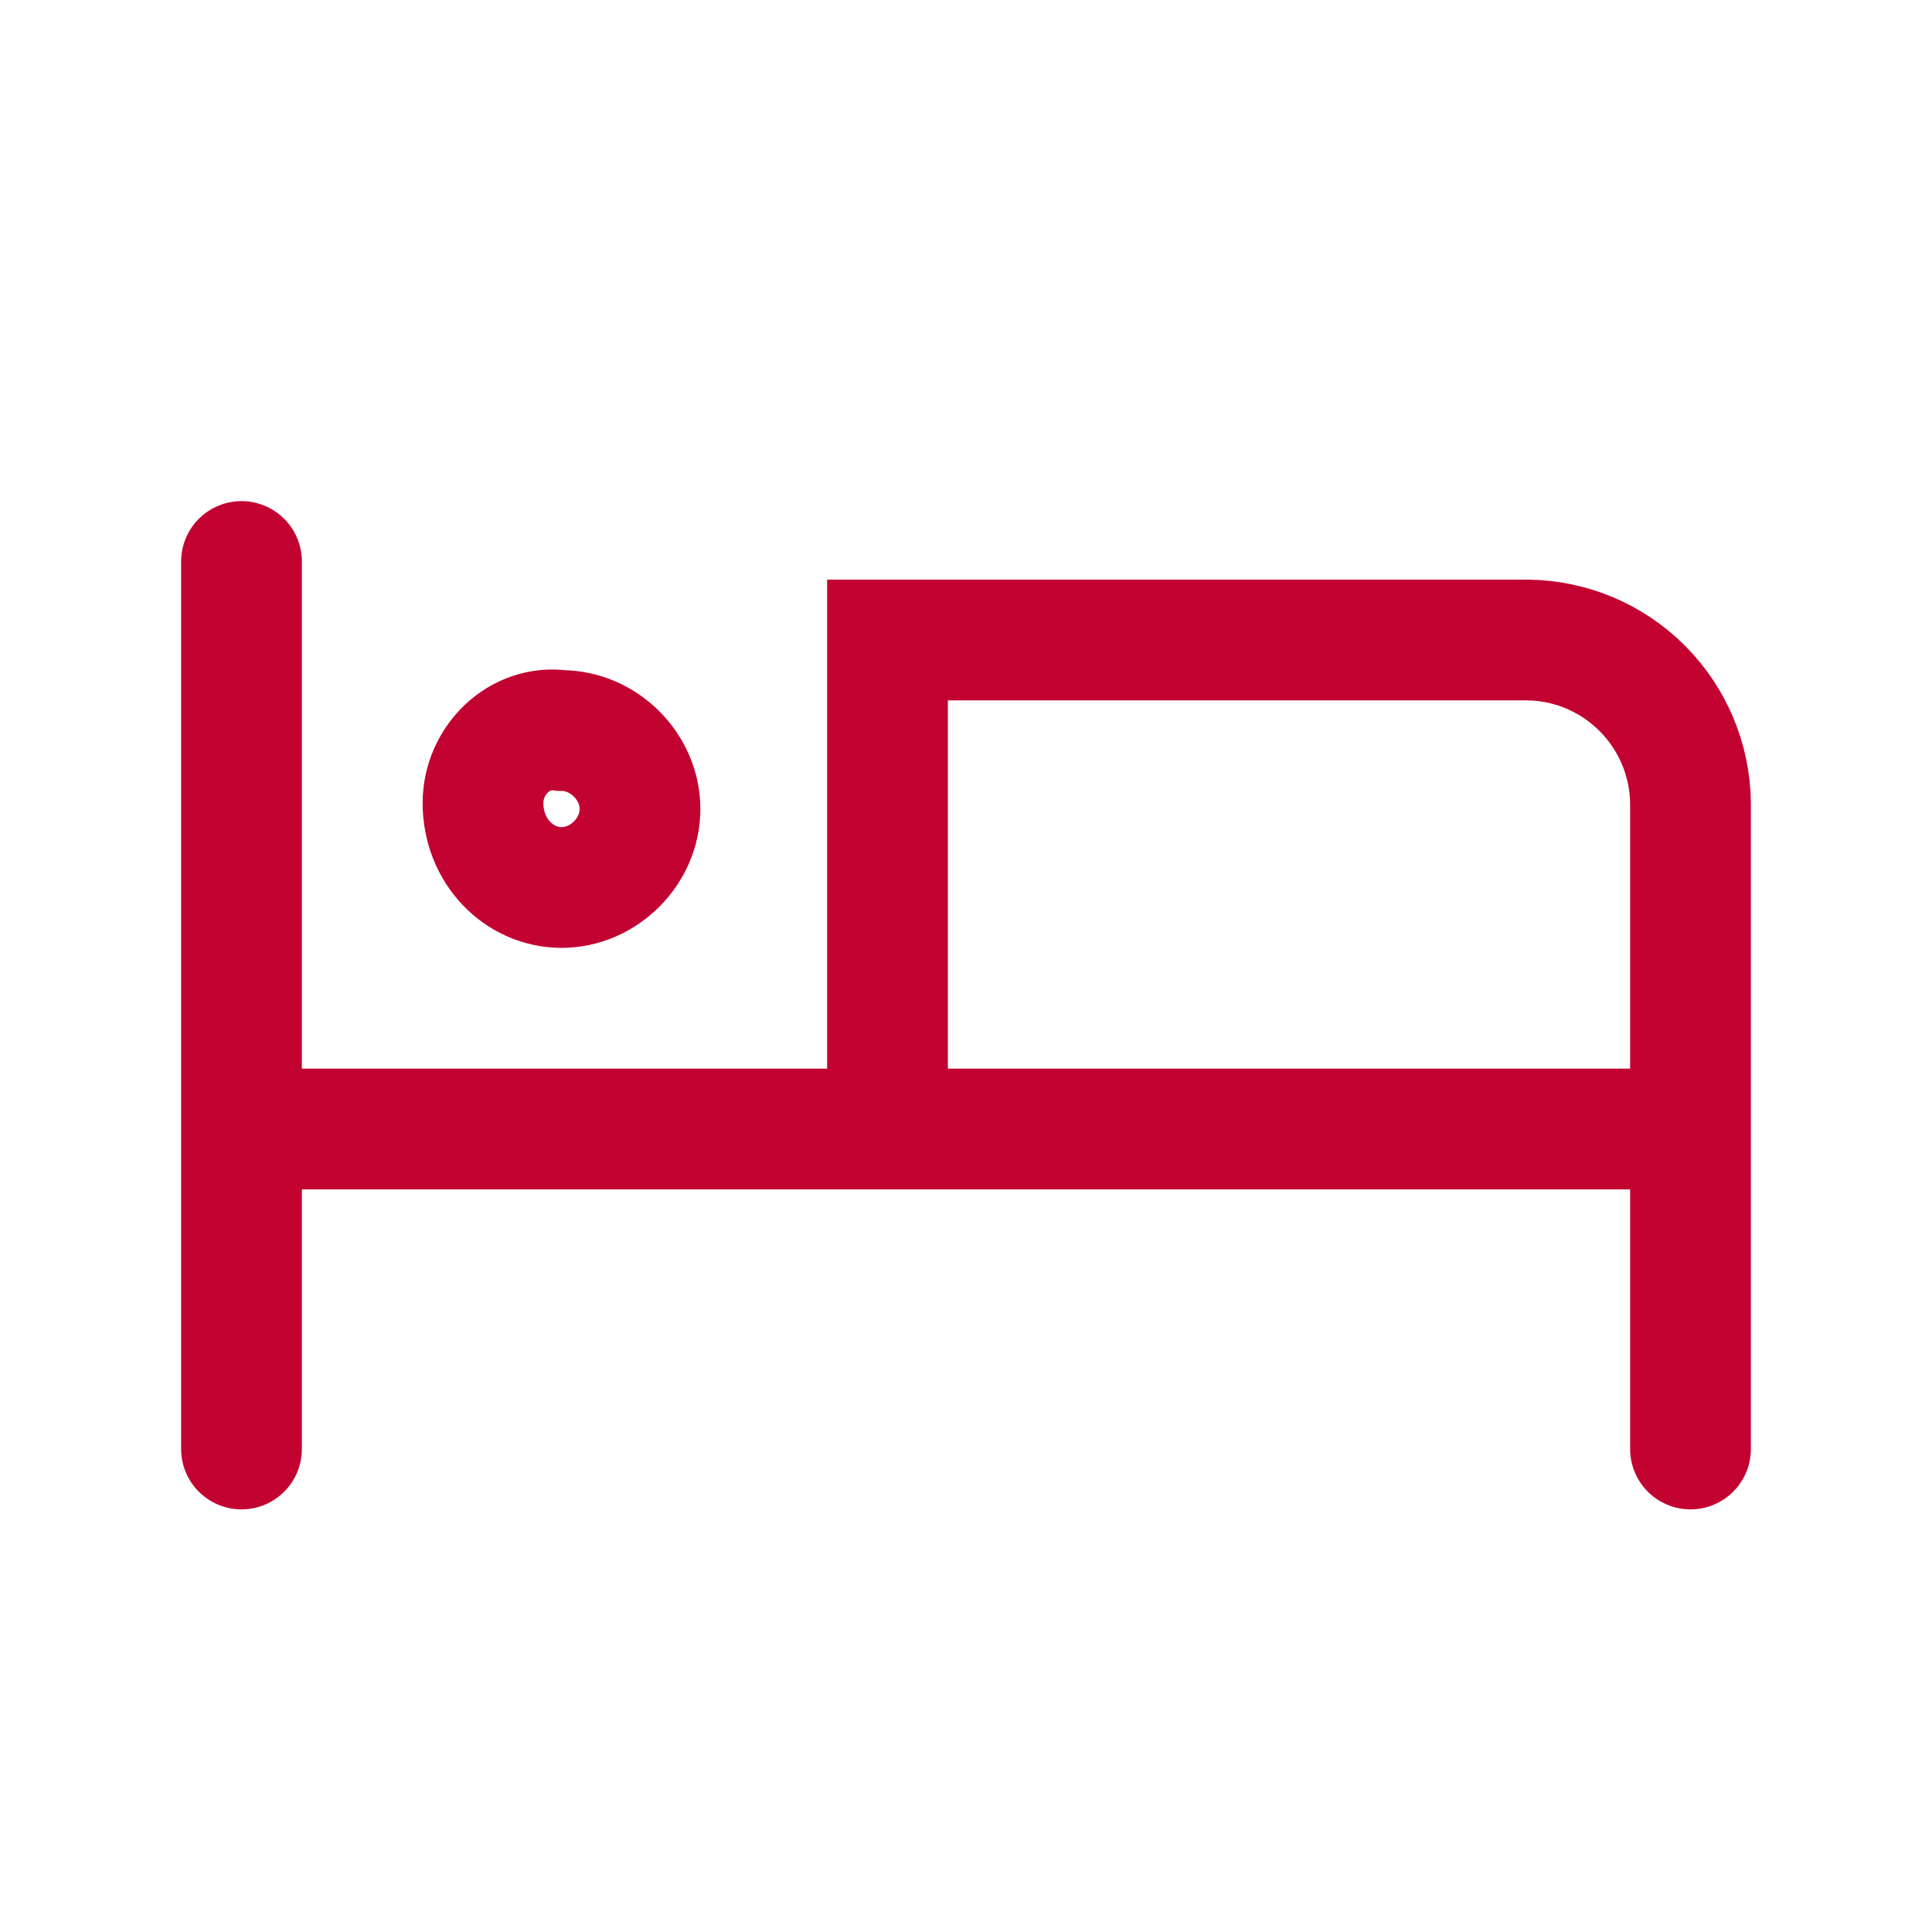 <?xml version="1.0" encoding="utf-8"?>
<svg xmlns="http://www.w3.org/2000/svg" fill="none" height="100%" overflow="visible" preserveAspectRatio="none" style="display: block;" viewBox="0 0 30 30" width="100%">
<g id="SVG">
<g id="Clip path group">
<mask height="30" id="mask0_0_14" maskUnits="userSpaceOnUse" style="mask-type:luminance" width="30" x="0" y="0">
<g id="quartos_svg__SVGID_00000078012505809340723520000012362681494340437169_">
<path d="M0 0H30V30H0V0Z" fill="white" id="Vector"/>
</g>
</mask>
<g mask="url(#mask0_0_14)">
<g id="Group">
<path d="M26.25 22.5V12.469C26.242 11.8 25.973 11.161 25.5 10.688C25.027 10.214 24.388 9.945 23.719 9.938H13.781V17.438M3.75 8.719V22.5M3.75 17.531H26.25M8.719 13.781C9.375 13.781 9.938 13.219 9.938 12.562C9.938 11.906 9.375 11.344 8.719 11.344C8.062 11.25 7.5 11.812 7.5 12.469C7.5 13.219 8.062 13.781 8.719 13.781Z" id="Vector_2" stroke="#C20332" stroke-linecap="round" stroke-width="1.875"/>
</g>
</g>
</g>
</g>
</svg>